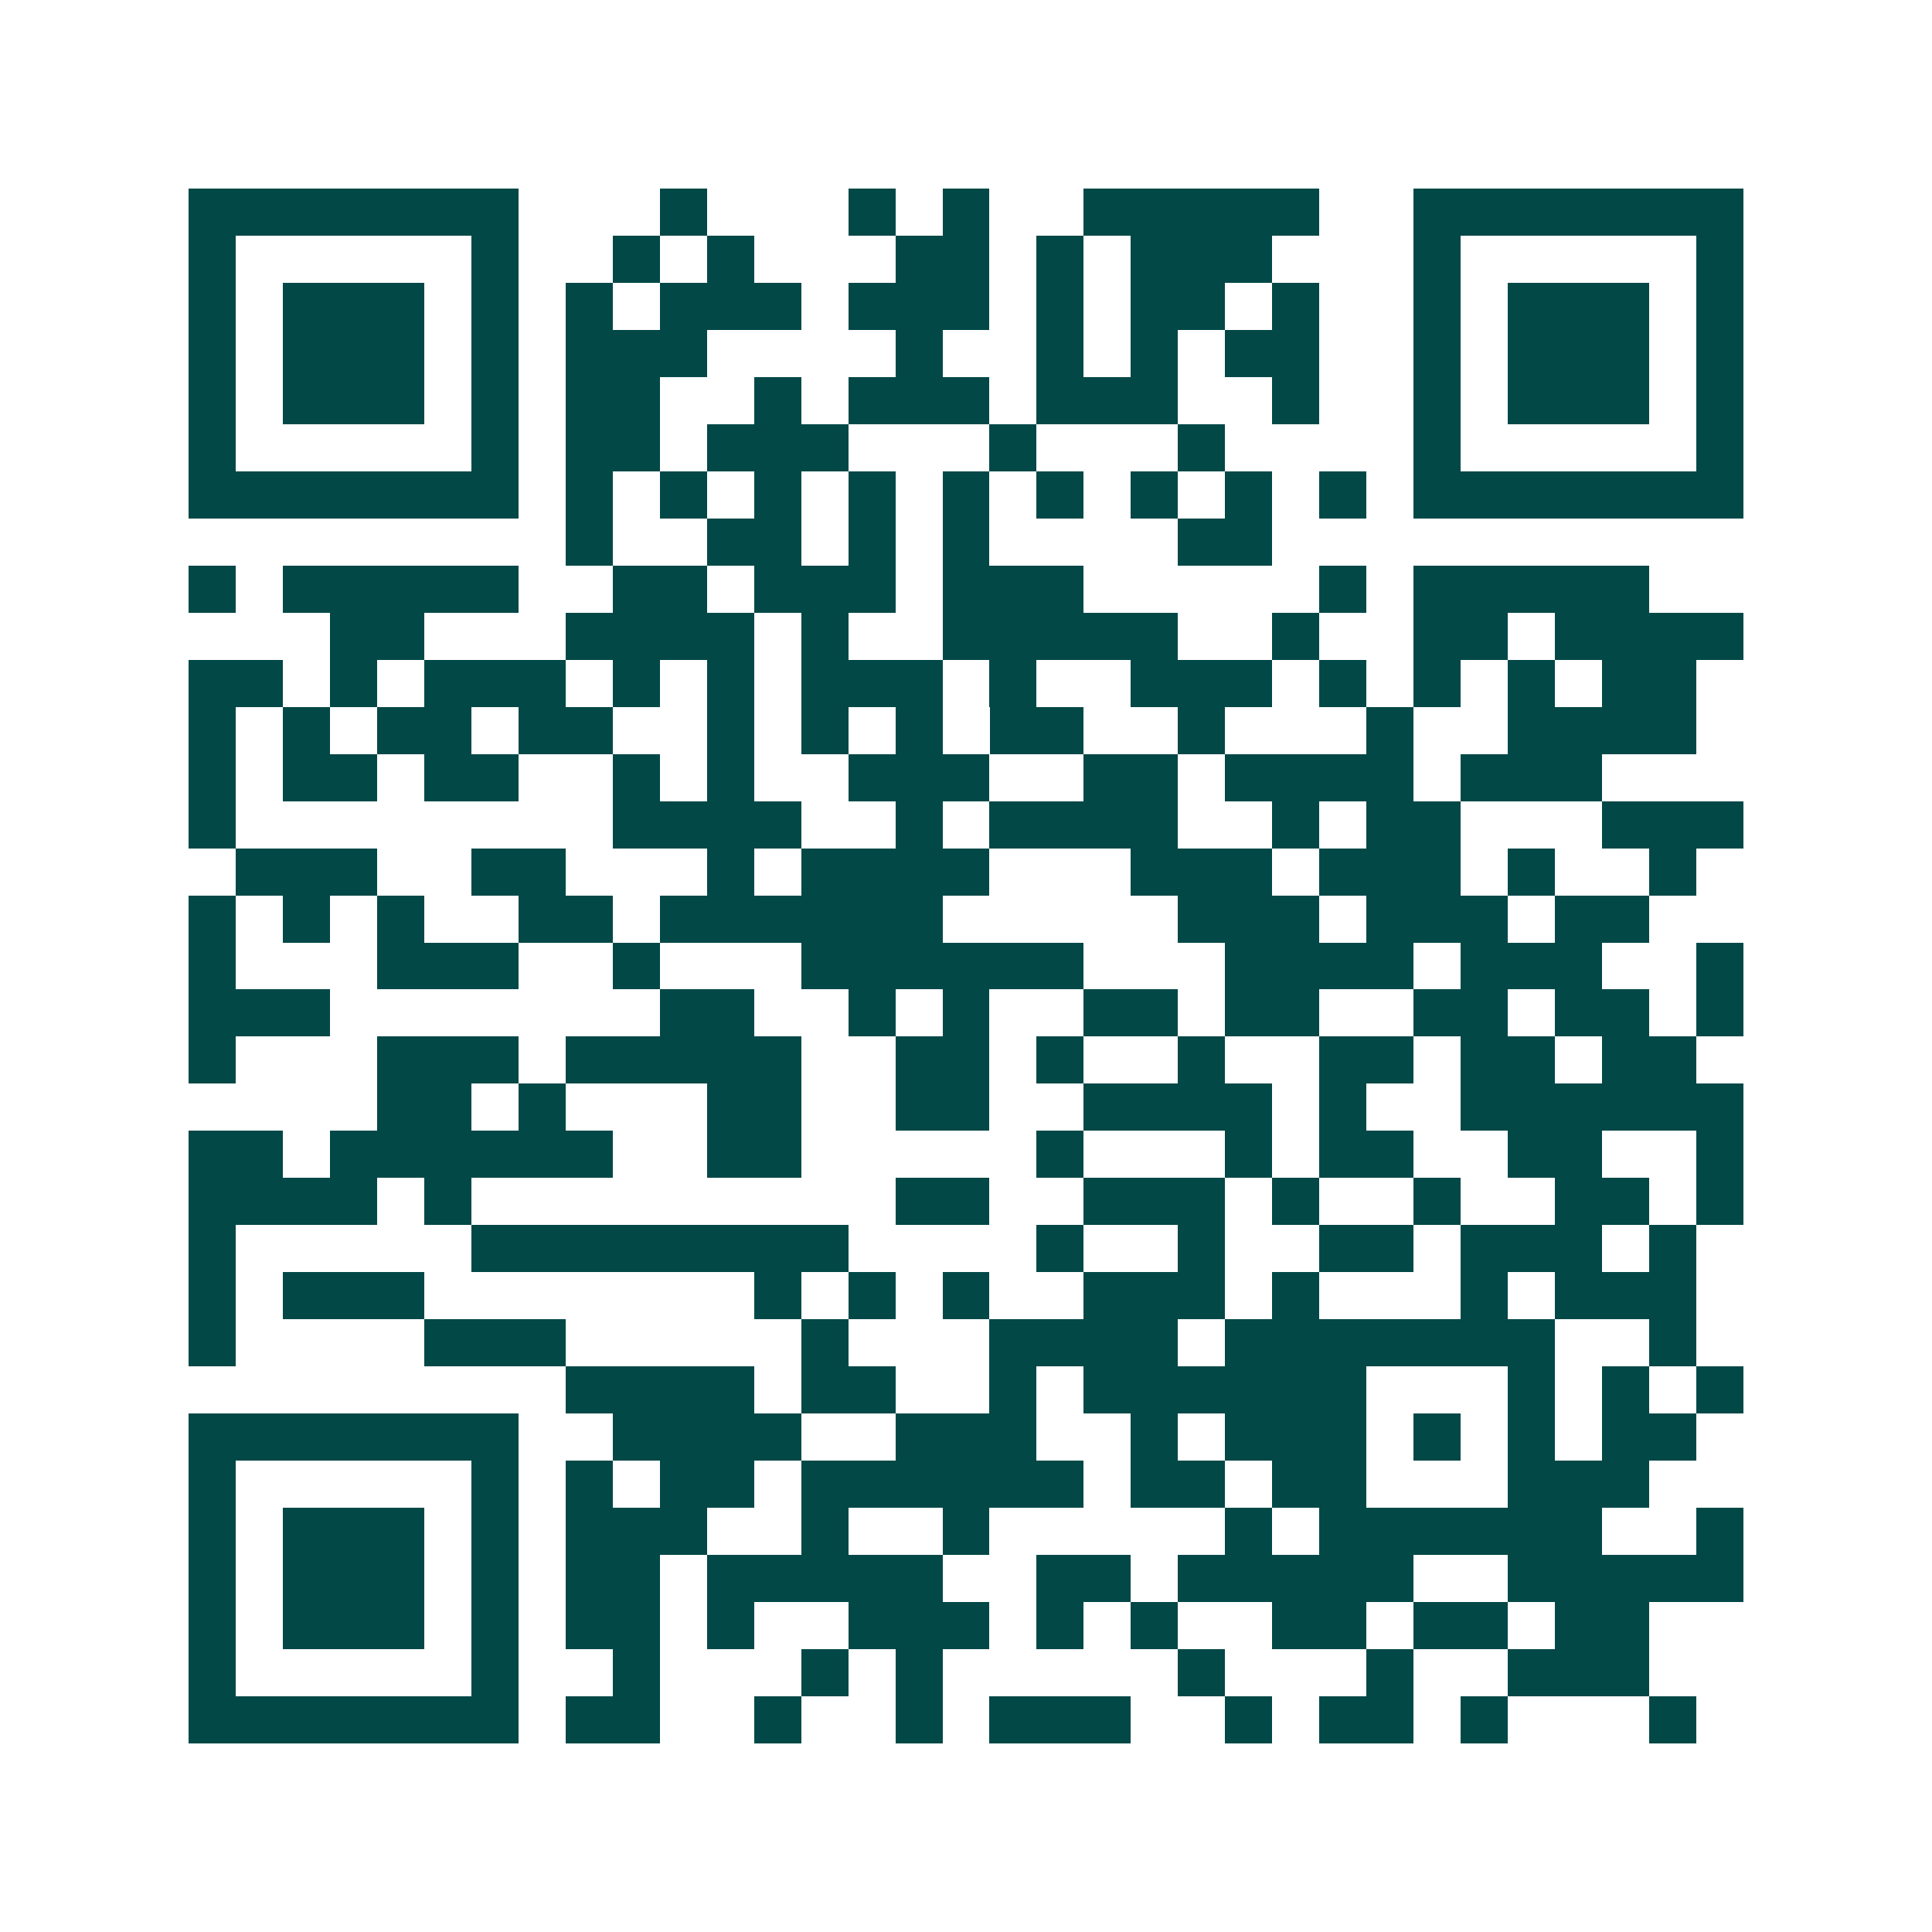 <svg xmlns="http://www.w3.org/2000/svg" width="200" height="200" viewBox="0 0 41 41" shape-rendering="crispEdges"><path fill="#ffffff" d="M0 0h41v41H0z"/><path stroke="#014847" d="M4 4.5h7m3 0h1m3 0h1m1 0h1m2 0h5m2 0h7M4 5.5h1m5 0h1m2 0h1m1 0h1m3 0h2m1 0h1m1 0h3m3 0h1m5 0h1M4 6.5h1m1 0h3m1 0h1m1 0h1m1 0h3m1 0h3m1 0h1m1 0h2m1 0h1m2 0h1m1 0h3m1 0h1M4 7.5h1m1 0h3m1 0h1m1 0h3m4 0h1m2 0h1m1 0h1m1 0h2m2 0h1m1 0h3m1 0h1M4 8.5h1m1 0h3m1 0h1m1 0h2m2 0h1m1 0h3m1 0h3m2 0h1m2 0h1m1 0h3m1 0h1M4 9.5h1m5 0h1m1 0h2m1 0h3m3 0h1m3 0h1m4 0h1m5 0h1M4 10.5h7m1 0h1m1 0h1m1 0h1m1 0h1m1 0h1m1 0h1m1 0h1m1 0h1m1 0h1m1 0h7M12 11.5h1m2 0h2m1 0h1m1 0h1m4 0h2M4 12.5h1m1 0h5m2 0h2m1 0h3m1 0h3m5 0h1m1 0h5M7 13.5h2m3 0h4m1 0h1m2 0h5m2 0h1m2 0h2m1 0h4M4 14.5h2m1 0h1m1 0h3m1 0h1m1 0h1m1 0h3m1 0h1m2 0h3m1 0h1m1 0h1m1 0h1m1 0h2M4 15.5h1m1 0h1m1 0h2m1 0h2m2 0h1m1 0h1m1 0h1m1 0h2m2 0h1m3 0h1m2 0h4M4 16.5h1m1 0h2m1 0h2m2 0h1m1 0h1m2 0h3m2 0h2m1 0h4m1 0h3M4 17.5h1m8 0h4m2 0h1m1 0h4m2 0h1m1 0h2m3 0h3M5 18.5h3m2 0h2m3 0h1m1 0h4m3 0h3m1 0h3m1 0h1m2 0h1M4 19.5h1m1 0h1m1 0h1m2 0h2m1 0h6m5 0h3m1 0h3m1 0h2M4 20.5h1m3 0h3m2 0h1m3 0h6m3 0h4m1 0h3m2 0h1M4 21.5h3m7 0h2m2 0h1m1 0h1m2 0h2m1 0h2m2 0h2m1 0h2m1 0h1M4 22.5h1m3 0h3m1 0h5m2 0h2m1 0h1m2 0h1m2 0h2m1 0h2m1 0h2M8 23.5h2m1 0h1m3 0h2m2 0h2m2 0h4m1 0h1m2 0h6M4 24.5h2m1 0h6m2 0h2m5 0h1m3 0h1m1 0h2m2 0h2m2 0h1M4 25.5h4m1 0h1m9 0h2m2 0h3m1 0h1m2 0h1m2 0h2m1 0h1M4 26.5h1m5 0h8m4 0h1m2 0h1m2 0h2m1 0h3m1 0h1M4 27.5h1m1 0h3m7 0h1m1 0h1m1 0h1m2 0h3m1 0h1m3 0h1m1 0h3M4 28.5h1m4 0h3m5 0h1m3 0h4m1 0h7m2 0h1M12 29.5h4m1 0h2m2 0h1m1 0h6m3 0h1m1 0h1m1 0h1M4 30.5h7m2 0h4m2 0h3m2 0h1m1 0h3m1 0h1m1 0h1m1 0h2M4 31.5h1m5 0h1m1 0h1m1 0h2m1 0h6m1 0h2m1 0h2m3 0h3M4 32.5h1m1 0h3m1 0h1m1 0h3m2 0h1m2 0h1m5 0h1m1 0h6m2 0h1M4 33.5h1m1 0h3m1 0h1m1 0h2m1 0h5m2 0h2m1 0h5m2 0h5M4 34.5h1m1 0h3m1 0h1m1 0h2m1 0h1m2 0h3m1 0h1m1 0h1m2 0h2m1 0h2m1 0h2M4 35.5h1m5 0h1m2 0h1m3 0h1m1 0h1m5 0h1m3 0h1m2 0h3M4 36.5h7m1 0h2m2 0h1m2 0h1m1 0h3m2 0h1m1 0h2m1 0h1m3 0h1"/></svg>
